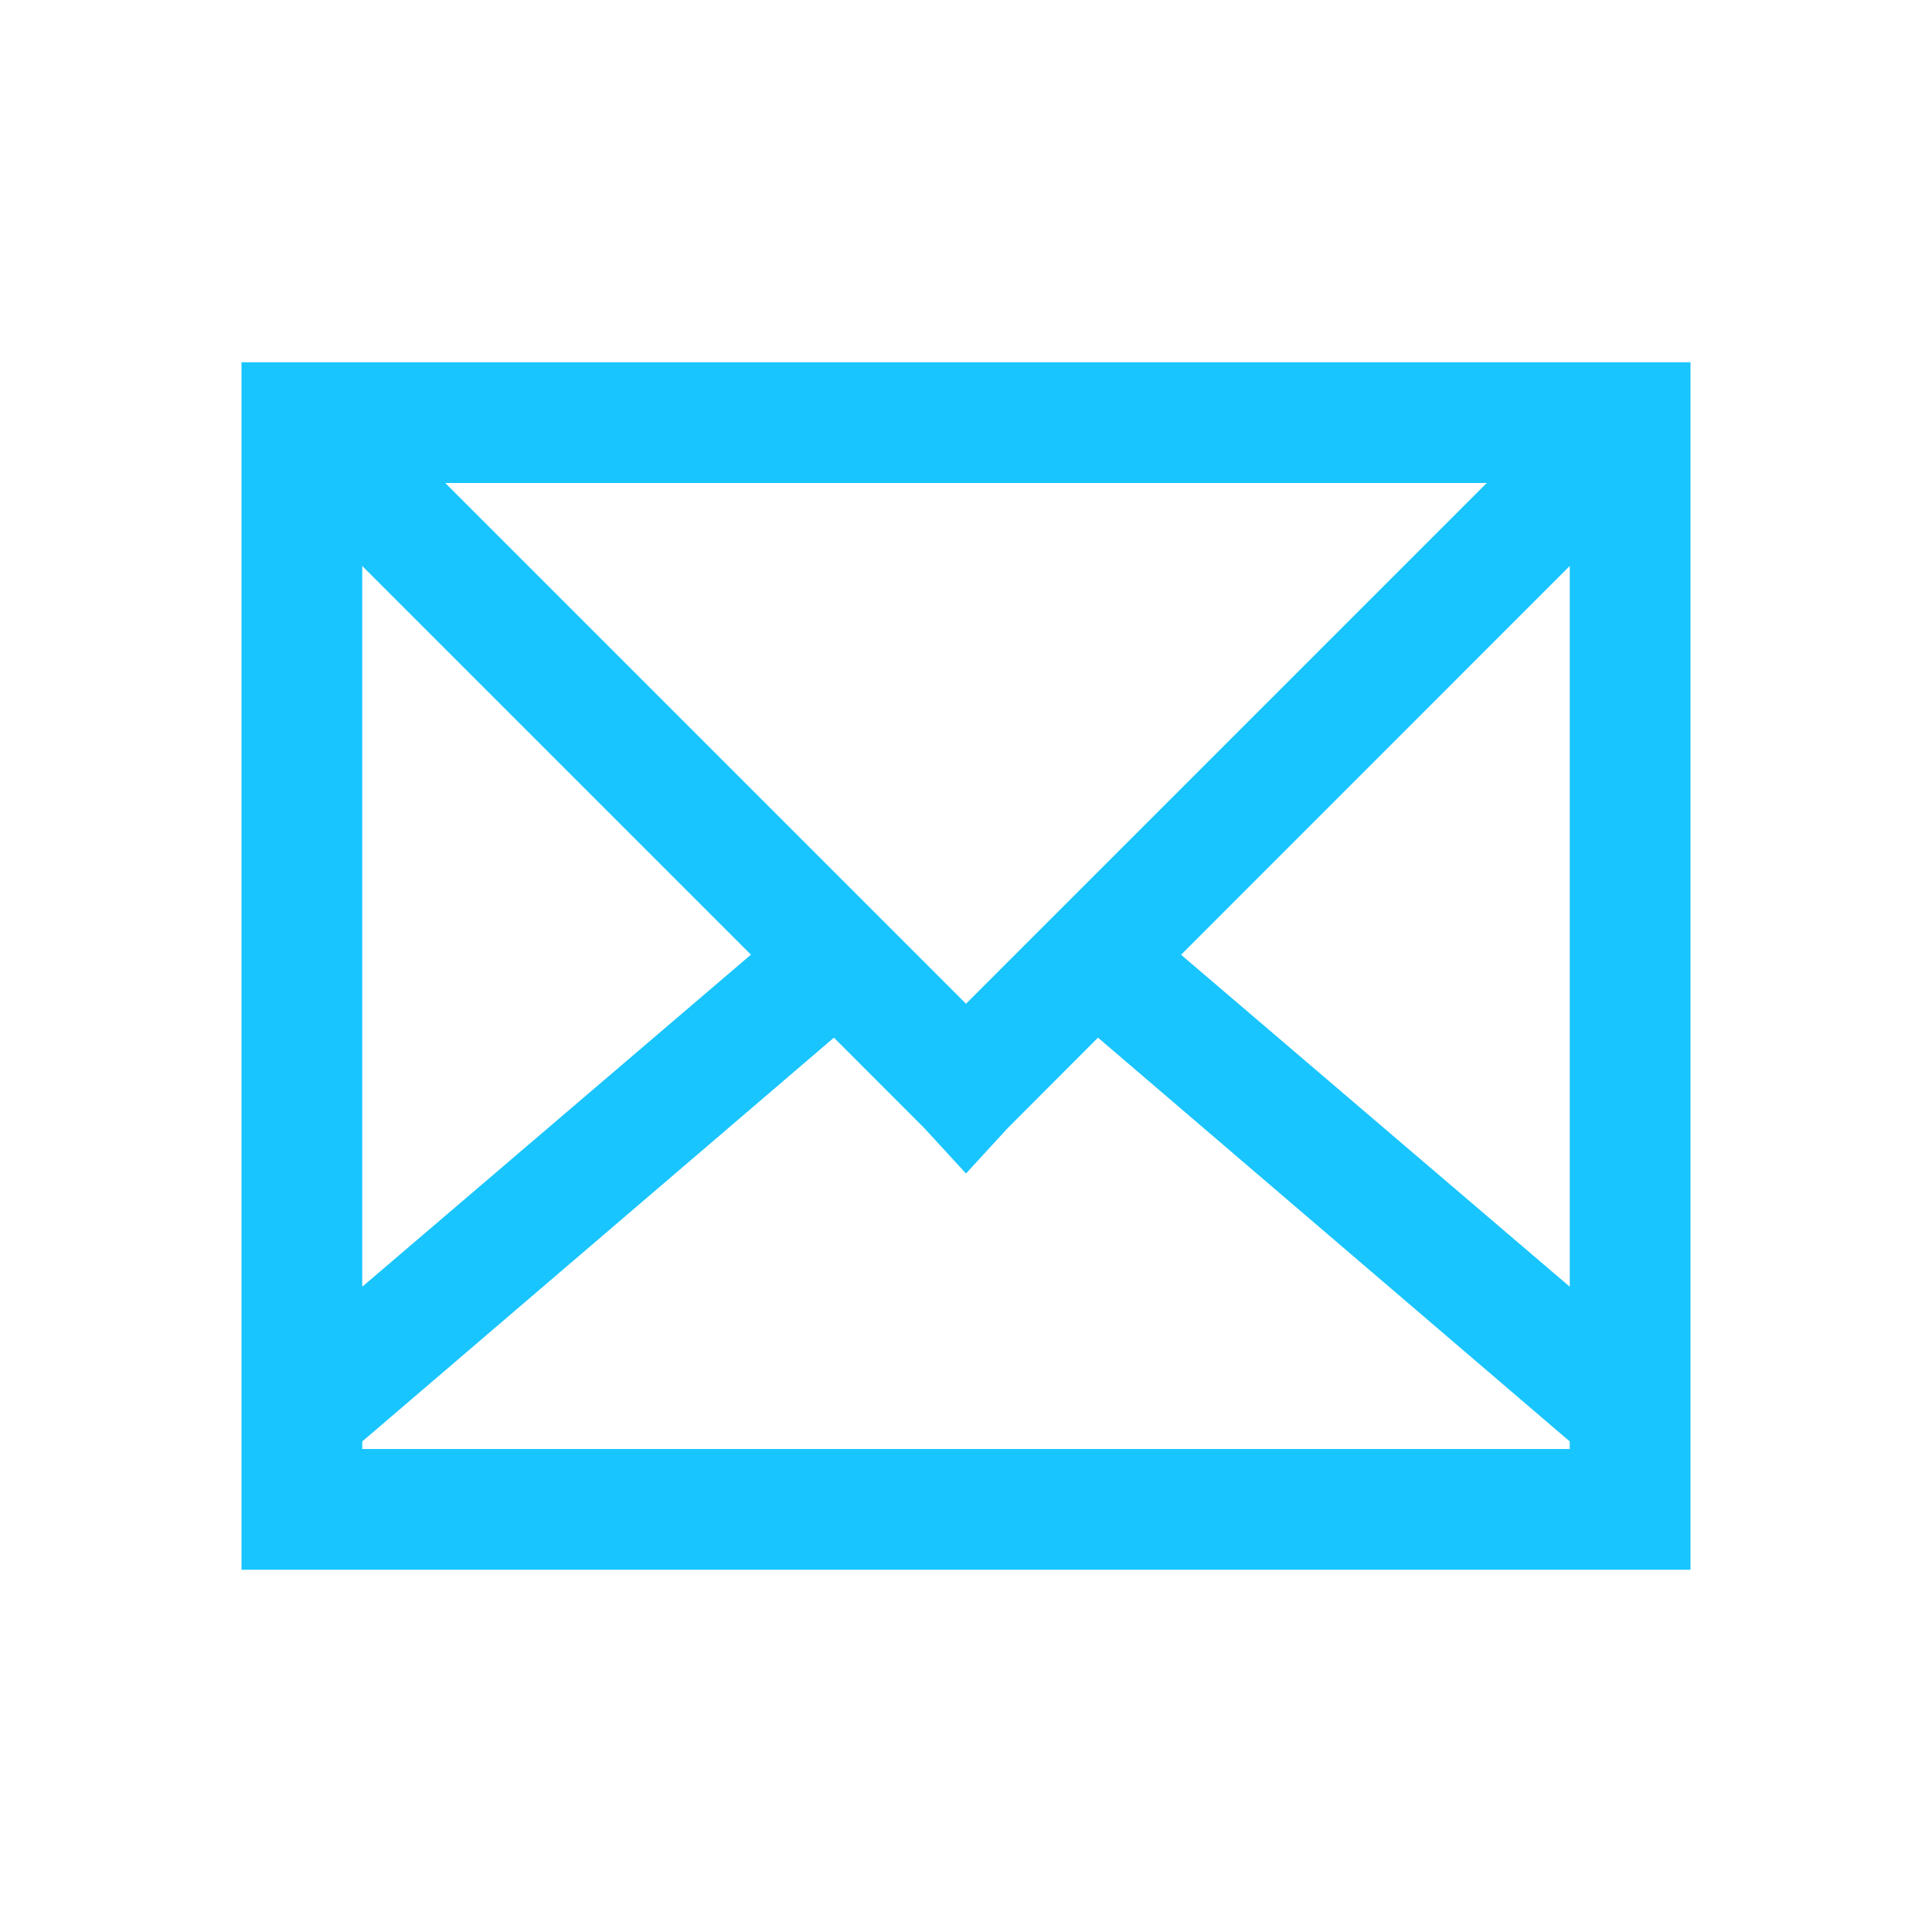 <svg xmlns="http://www.w3.org/2000/svg" width="22" height="22">
    <path d="M2.75 4.125v13.75h16.5V4.125zM5.07 5.5h11.86L11 11.43zm-.945.945l4.426 4.426-4.426 3.781zm13.75 0v8.207l-4.426-3.78zm-8.379 5.371l1.031 1.032.473.515.473-.515 1.03-1.032 5.372 4.598v.086H4.125v-.086zm0 0" fill="#19C5FE"/>
</svg>
